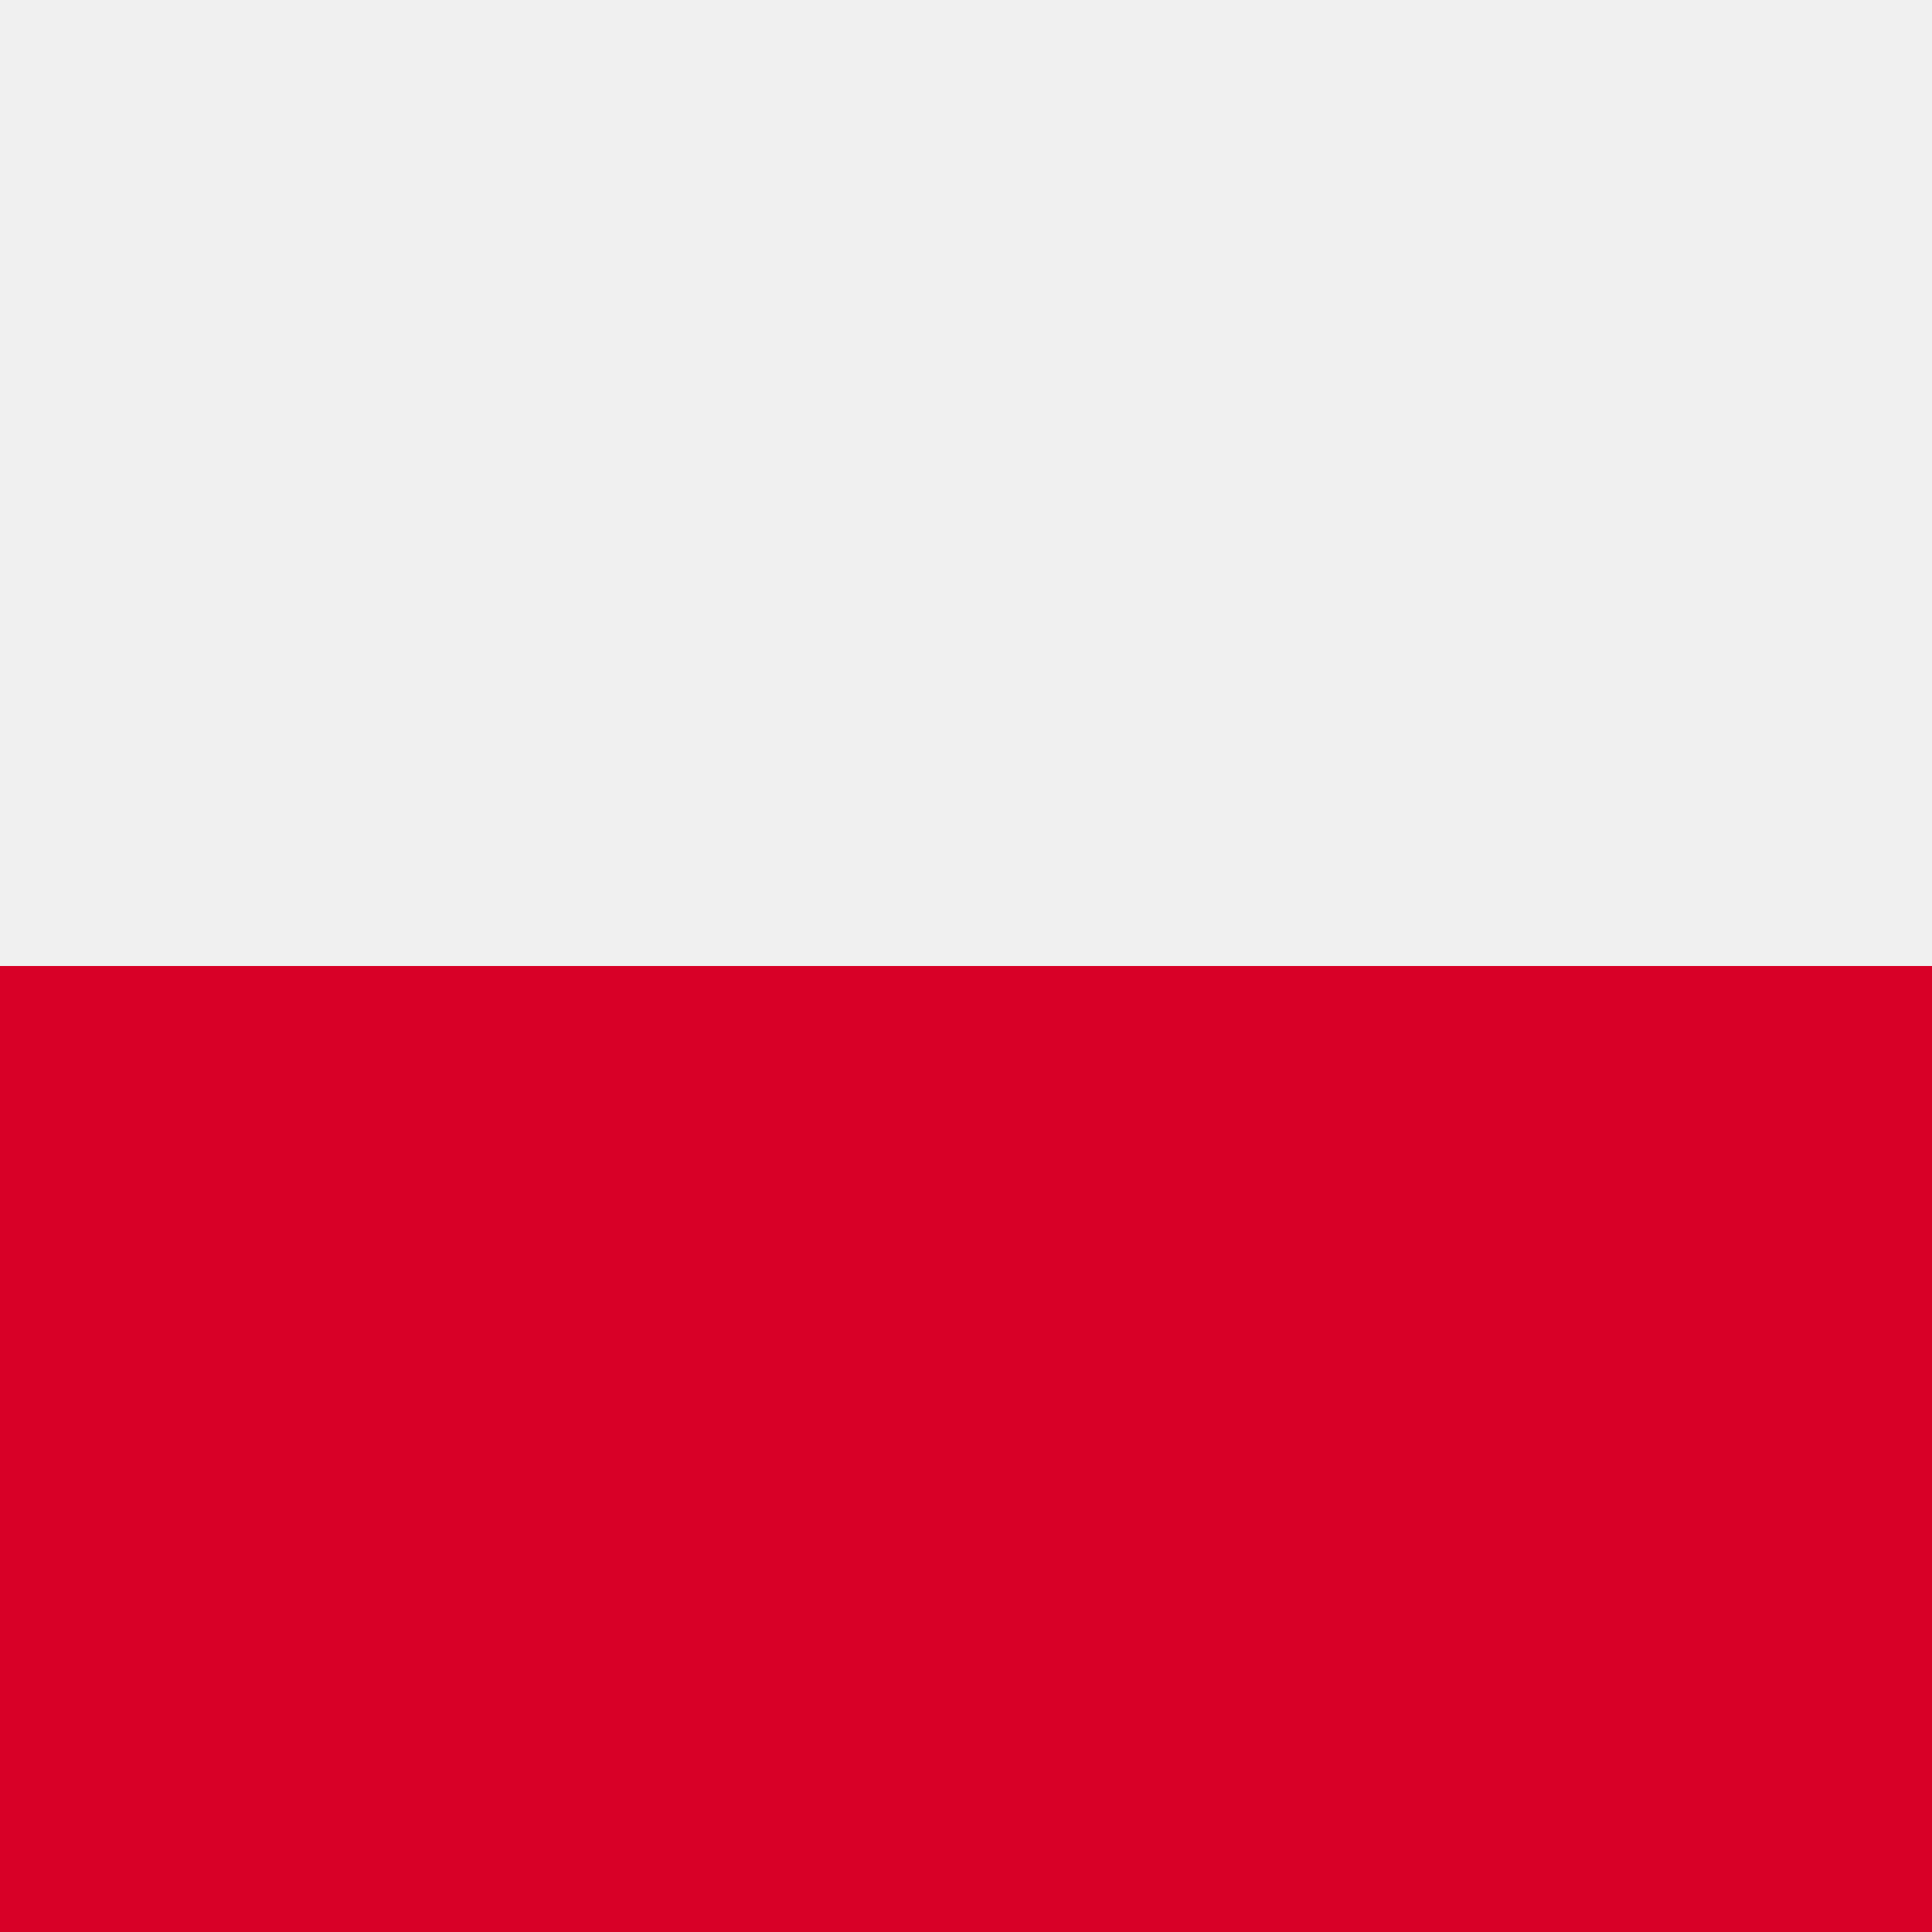 <svg viewBox="0 0 108 108" fill="none" xmlns="http://www.w3.org/2000/svg">
<rect x="0" y="0" width="108" height="108" fill="#333333" stroke="none"/>
<g clip-path="url(#clip0_2_506)">
<path d="M72 0H36H0V108H36H72H108V0H72Z" fill="#F0F0F0"/>
<path d="M108 108L108 54L0 54L6.43944e-07 108L108 108Z" fill="#D80027"/>
</g>
<defs>
<clipPath id="clip0_2_506">
<rect width="108" height="108" fill="white"/>
</clipPath>
</defs>
</svg>
